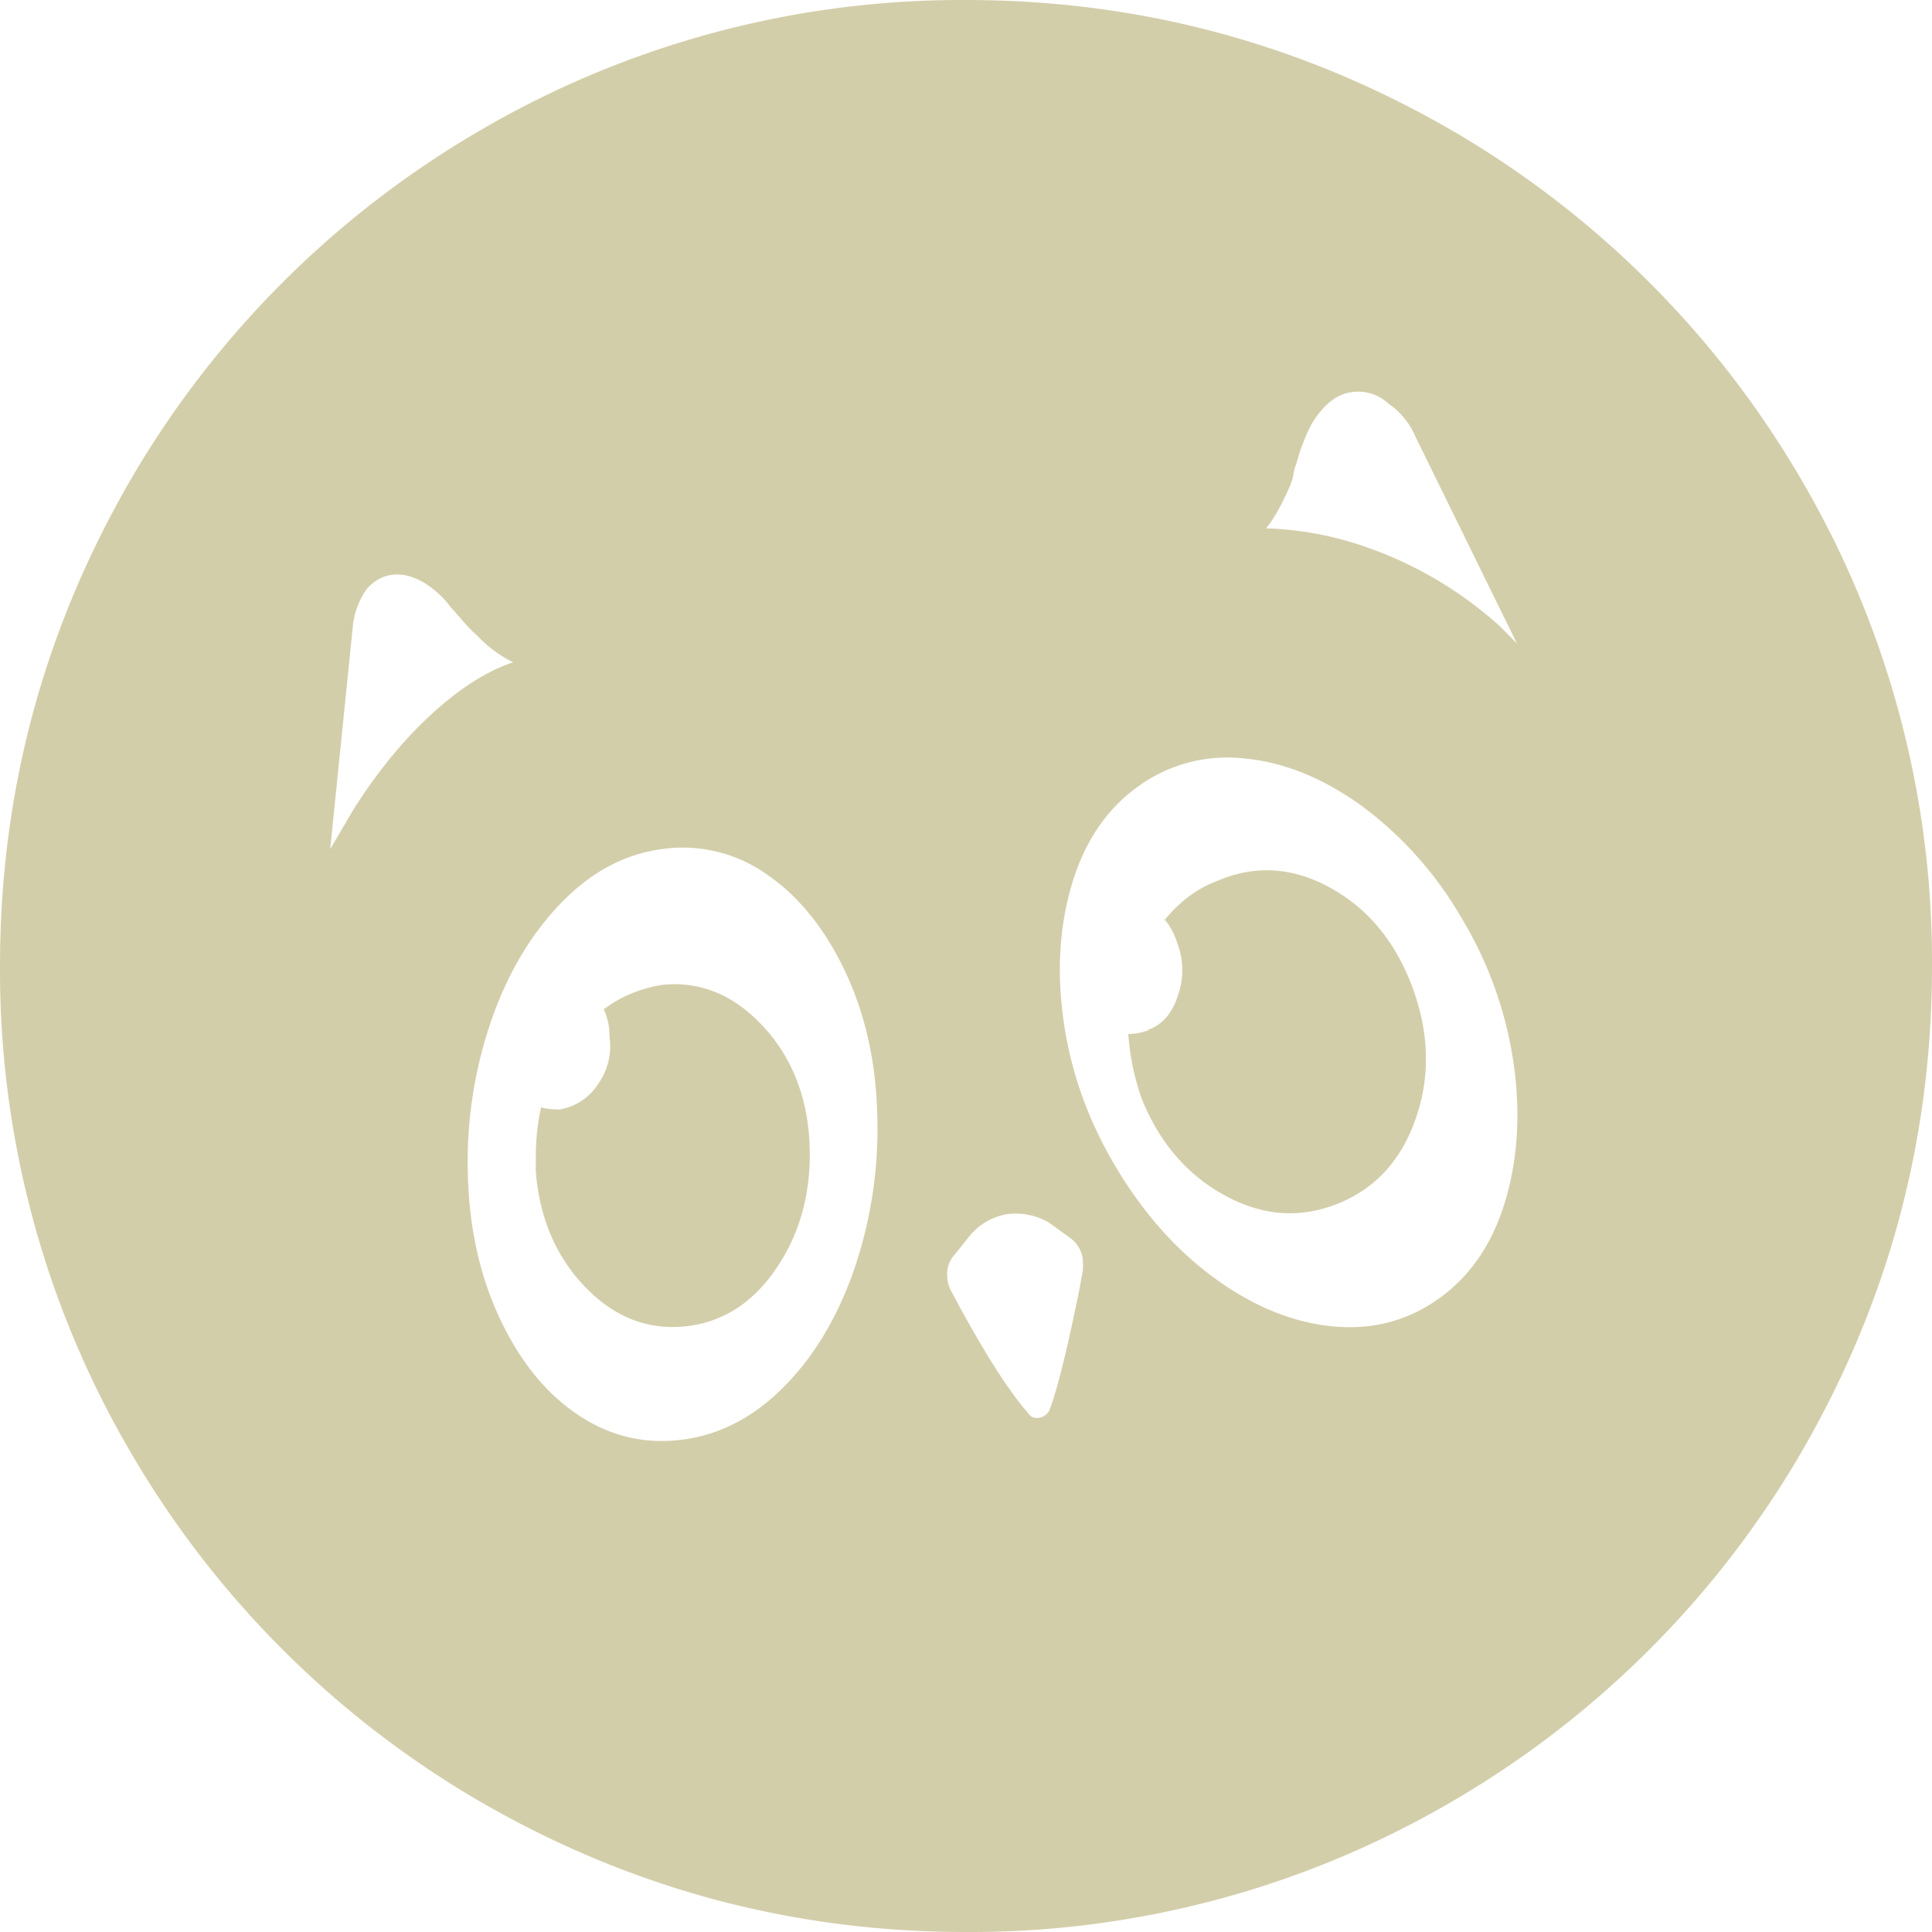<svg role="img" width="32px" height="32px" viewBox="0 0 24 24" xmlns="http://www.w3.org/2000/svg"><title>ASKfm</title><path fill="#d3ceaa" d="M12 24c-2.172 0-4.195-.547-6.07-1.64a12.003 12.003 0 01-4.29-4.29A11.842 11.842 0 010 12c0-2.172.547-4.195 1.64-6.07a12.003 12.003 0 014.29-4.29A11.842 11.842 0 0112 0c2.172 0 4.195.547 6.07 1.64a12.003 12.003 0 014.29 4.29A11.842 11.842 0 0124 12c0 2.172-.547 4.195-1.64 6.07a12.003 12.003 0 01-4.29 4.29A11.842 11.842 0 0112 24zm2.133-14.227c-.39.282-.664.688-.82 1.22-.157.53-.188 1.109-.094 1.734s.312 1.222.656 1.793c.344.57.754 1.027 1.23 1.37.477.344.961.54 1.454.587.492.046.933-.07 1.324-.352.39-.281.664-.688.82-1.219.156-.531.188-1.11.094-1.734a4.839 4.839 0 00-.656-1.793 4.564 4.564 0 00-1.23-1.371c-.477-.344-.962-.54-1.454-.586a1.887 1.887 0 00-1.324.351zm2.484 5.18c-.469.188-.937.152-1.406-.105-.469-.258-.813-.66-1.031-1.207a3.082 3.082 0 01-.164-.797h.023c.063 0 .14-.016.234-.047h-.023c.188-.063.316-.211.387-.445a.92.92 0 00-.012-.633.842.842 0 00-.164-.305v.024c.187-.235.406-.399.656-.493.469-.203.938-.175 1.406.082.47.258.809.668 1.02 1.23.21.563.227 1.106.047 1.63-.18.523-.504.879-.973 1.066zm-3.586.235a.825.825 0 00-.515-.106.768.768 0 00-.47.27l-.187.234a.348.348 0 00-.093.258c0 .062.015.125.046.187.391.735.711 1.242.961 1.524a.124.124 0 00.13.058.18.18 0 00.128-.082c.094-.234.219-.734.375-1.5l.047-.258v-.07a.38.38 0 00-.164-.328zm-4.804-4.641c-.47.062-.891.289-1.266.68-.375.39-.664.882-.867 1.476a5.391 5.391 0 00-.282 1.887c.016.664.149 1.262.399 1.793.25.531.574.93.973 1.195.398.266.832.367 1.3.305.47-.063.891-.285 1.266-.668.375-.383.664-.871.867-1.465a5.391 5.391 0 00.281-1.887c-.015-.664-.148-1.261-.398-1.793-.25-.53-.574-.933-.973-1.207a1.806 1.806 0 00-1.3-.316zm1.828 3.633c.03.593-.102 1.113-.399 1.558-.297.446-.68.692-1.148.739-.469.046-.883-.118-1.242-.493-.36-.375-.563-.851-.61-1.43v-.187c0-.219.024-.43.07-.633v.024a.822.822 0 00.235.023.703.703 0 00.469-.316.81.81 0 00.14-.598.725.725 0 00-.07-.328c.203-.156.445-.258.727-.305.468-.047.882.121 1.242.504s.554.864.586 1.442zM5.602 7.547a1.17 1.17 0 00-.329-.305c-.156-.094-.304-.125-.445-.094a.489.489 0 00-.328.258.961.961 0 00-.117.375l-.281 2.766.304-.516c.25-.39.516-.726.797-1.008.406-.406.797-.671 1.172-.796a1.54 1.54 0 01-.445-.329c-.12-.104-.227-.243-.328-.351zM17.25 5.016a.55.55 0 00-.48-.141c-.18.031-.34.164-.48.398-.08.157-.142.32-.188.493-.027.058-.032.125-.047.187l-.024.07c-.11.25-.21.43-.304.54.453.015.89.101 1.312.257a4.83 4.83 0 011.594.961l.21.211-1.265-2.578a.925.925 0 00-.328-.398Z"/></svg>